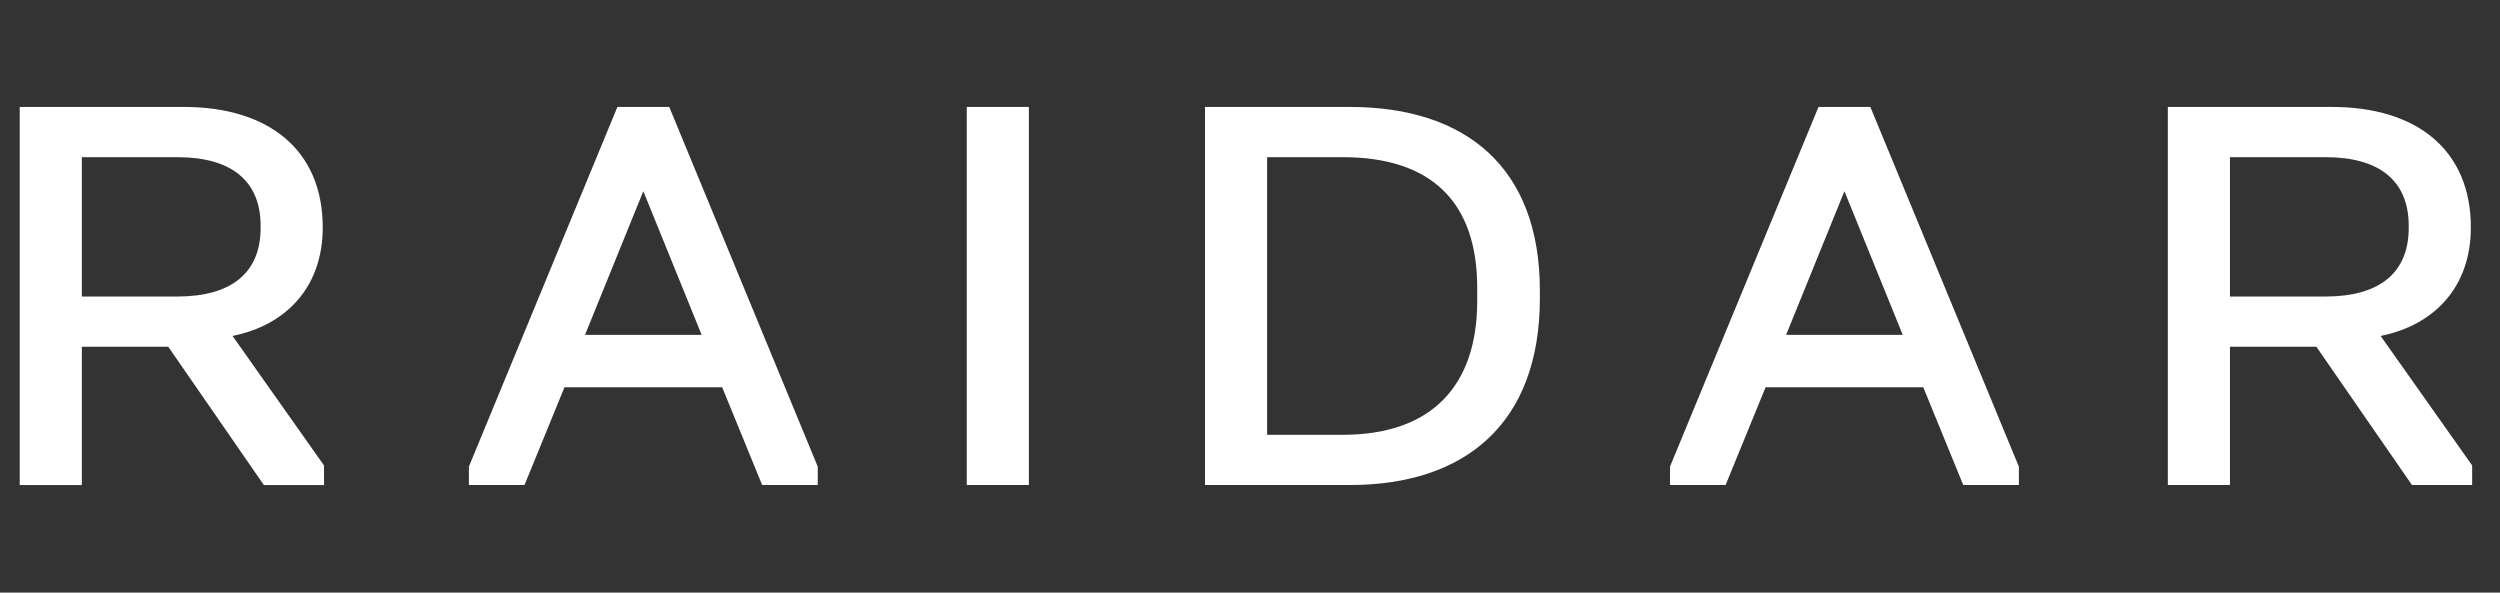 <svg width="135" height="32" viewBox="0 0 135 32" fill="none" xmlns="http://www.w3.org/2000/svg">
<rect x="0" y="0" width="135" height="32" fill="#333333" stroke="none"/>
<path d="M9.932 5.775C14.481 5.775 17.428 8.079 17.428 12.279C17.428 15.516 15.444 17.558 12.557 18.141L17.498 25.135V26.192H14.249L9.086 18.725H4.42V26.192H1.065V5.775H9.932ZM44.159 25.2V26.191H41.156L38.998 20.913H30.481L28.323 26.191H25.32V25.197L33.34 5.775H36.14L44.159 25.2ZM55.559 26.191H52.204V5.775H55.559V26.191ZM72.887 5.775C79.128 5.775 83.153 9.012 83.153 15.691V16.1C83.153 22.866 79.128 26.191 72.887 26.191H65.07V5.775H72.887ZM109.019 25.2V26.191H106.016L103.857 20.913H95.341L93.183 26.191H90.18V25.197L98.199 5.775H100.999L109.019 25.2ZM125.93 5.775C130.48 5.775 133.426 8.079 133.426 12.279C133.426 15.516 131.442 17.558 128.555 18.141L133.496 25.134V26.191H130.247L125.084 18.725H120.418V26.191H117.063V5.775H125.93ZM68.424 23.479H72.508C77.262 23.479 79.77 20.883 79.77 16.246V15.545C79.77 10.879 77.262 8.487 72.508 8.487H68.424V23.479ZM31.59 18.084H37.89L34.739 10.325L31.59 18.084ZM96.449 18.084H102.749L99.599 10.325L96.449 18.084ZM4.42 16.012H9.582C12.498 16.012 14.074 14.729 14.074 12.308V12.192C14.074 9.771 12.499 8.488 9.582 8.488H4.42V16.012ZM120.418 16.012H125.58C128.496 16.012 130.071 14.729 130.071 12.308V12.191C130.071 9.77 128.496 8.487 125.58 8.487H120.418V16.012Z" fill="white"/>
</svg>
